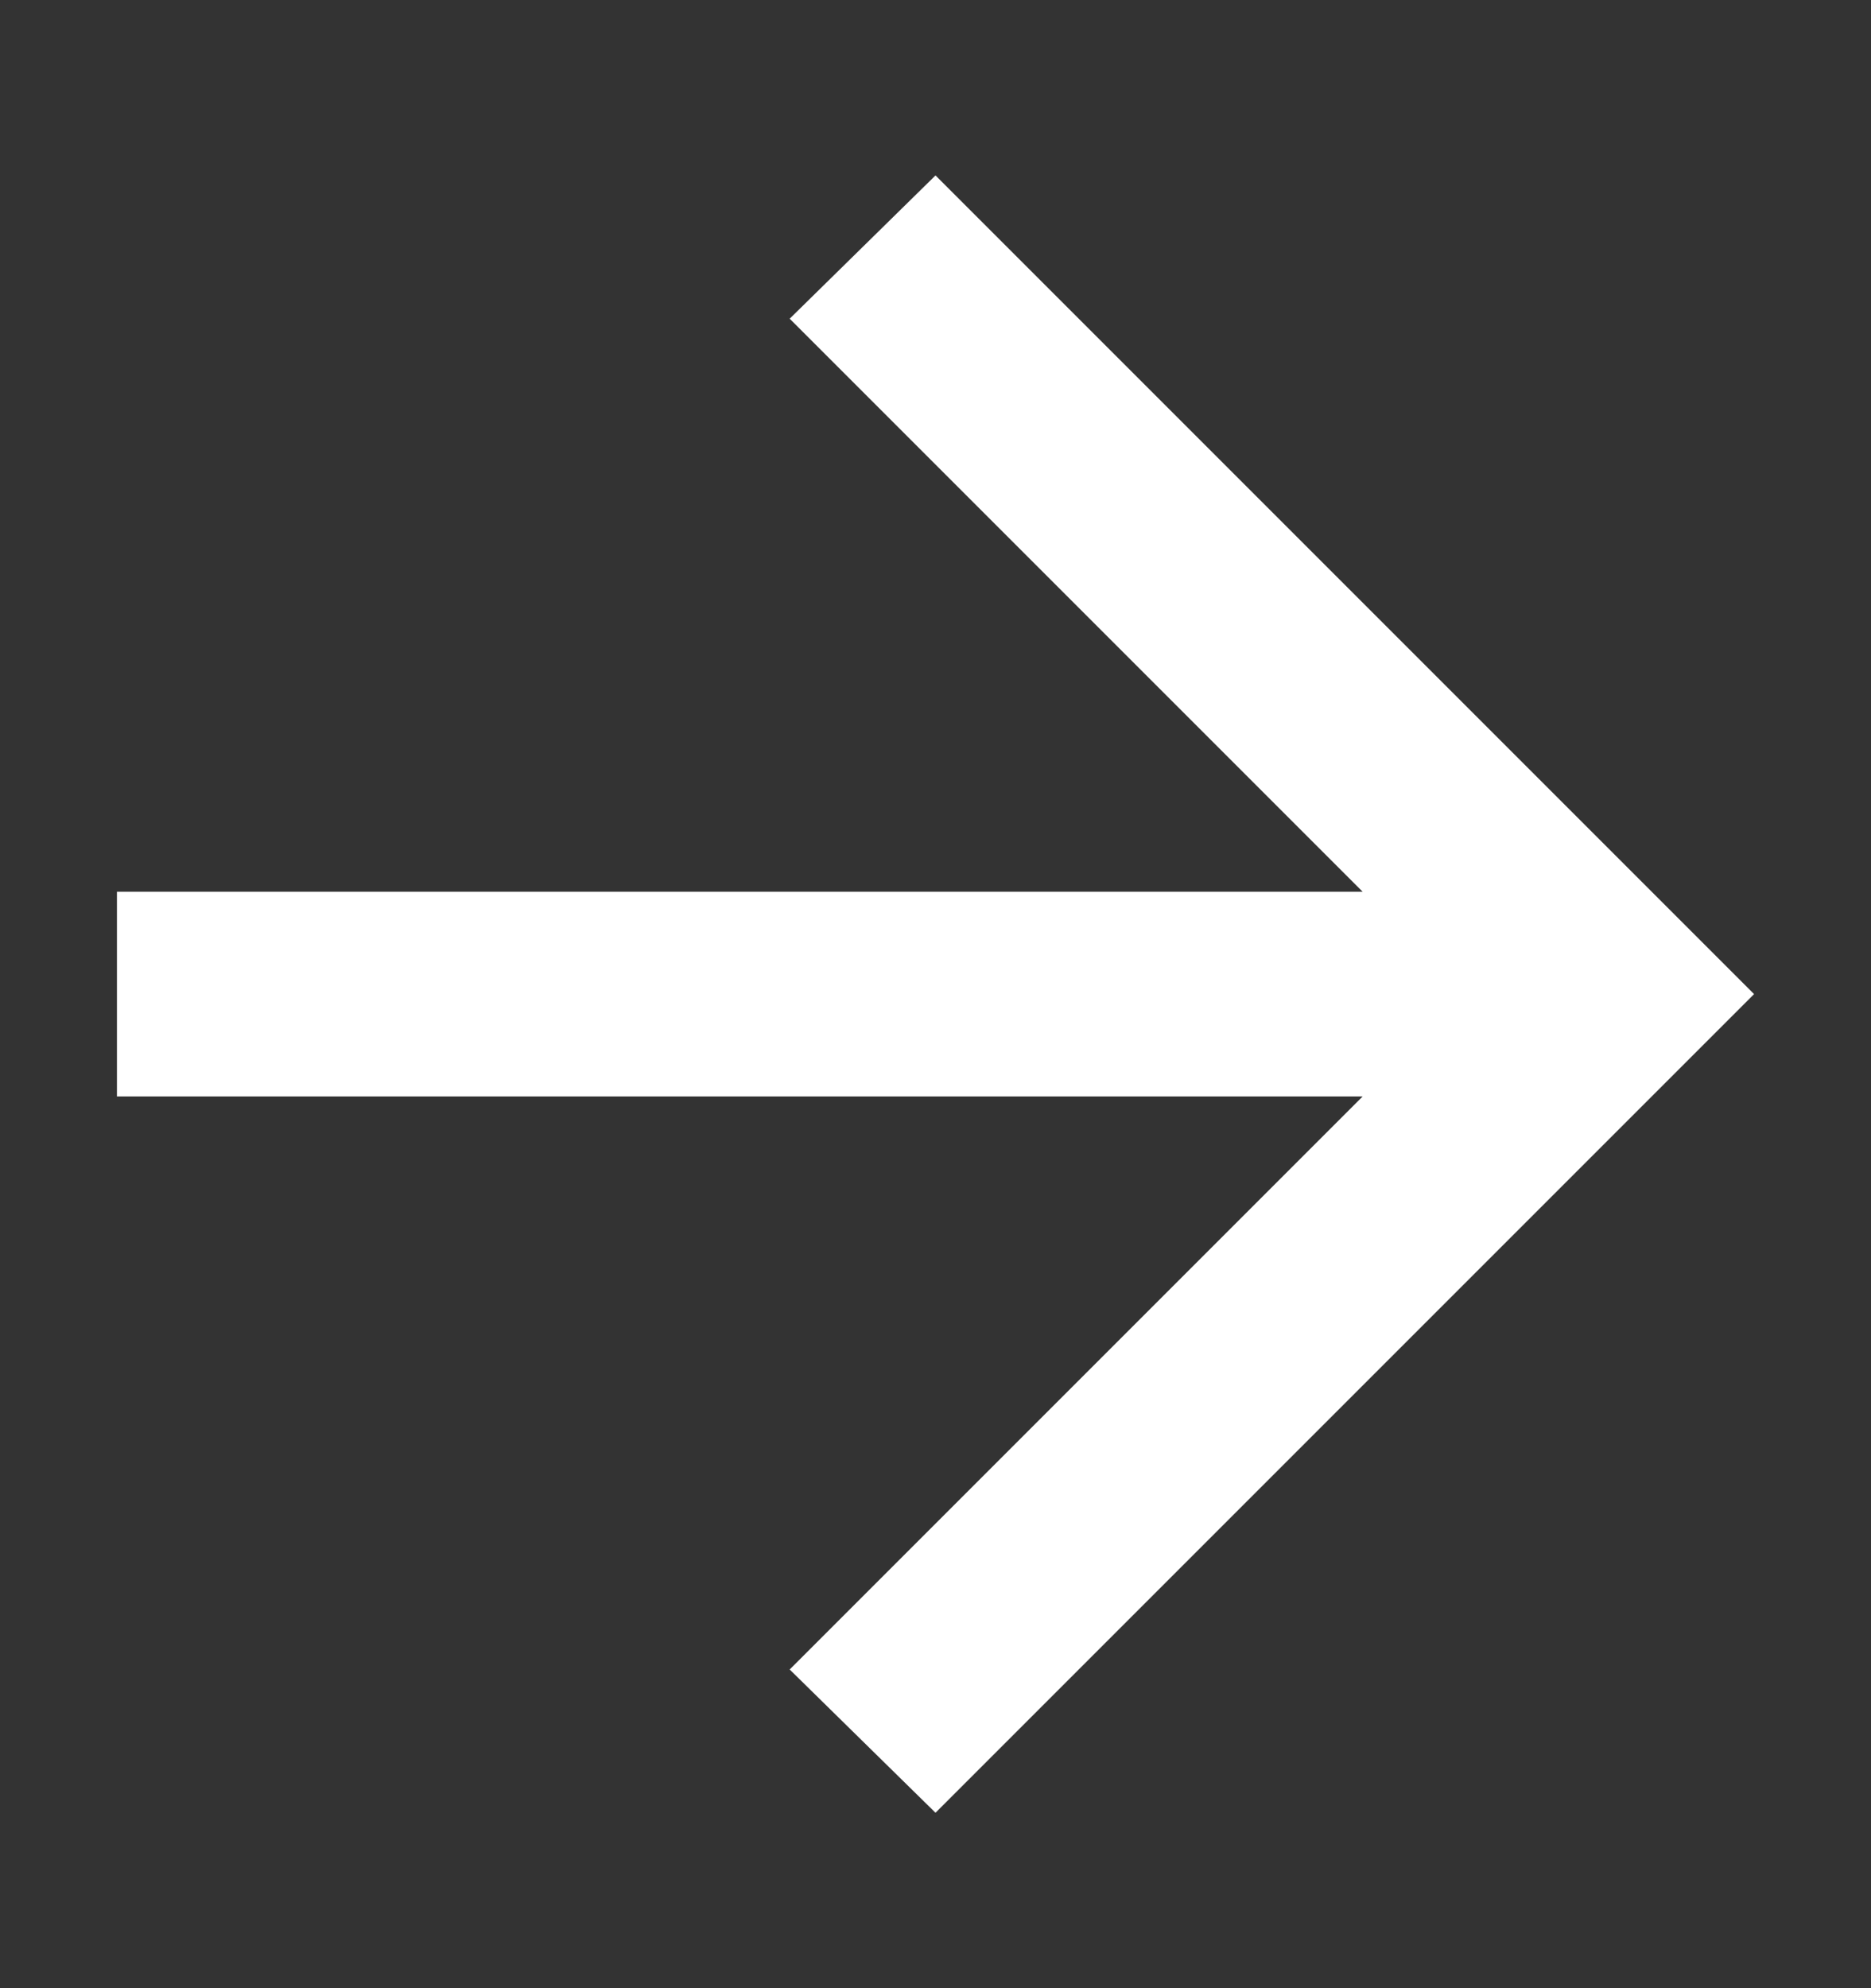 <svg width="16" height="17" viewBox="0 0 16 17" fill="none" xmlns="http://www.w3.org/2000/svg">
<rect x="0" y="0" width="16" height="17" fill="#333333" stroke="none"/>
<path d="M11.653 9.375L1 9.375L1 7.625L11.653 7.625L6.753 2.725L8 1.5L15 8.5L8 15.5L6.753 14.275L11.653 9.375Z" fill="white"/>
</svg>

